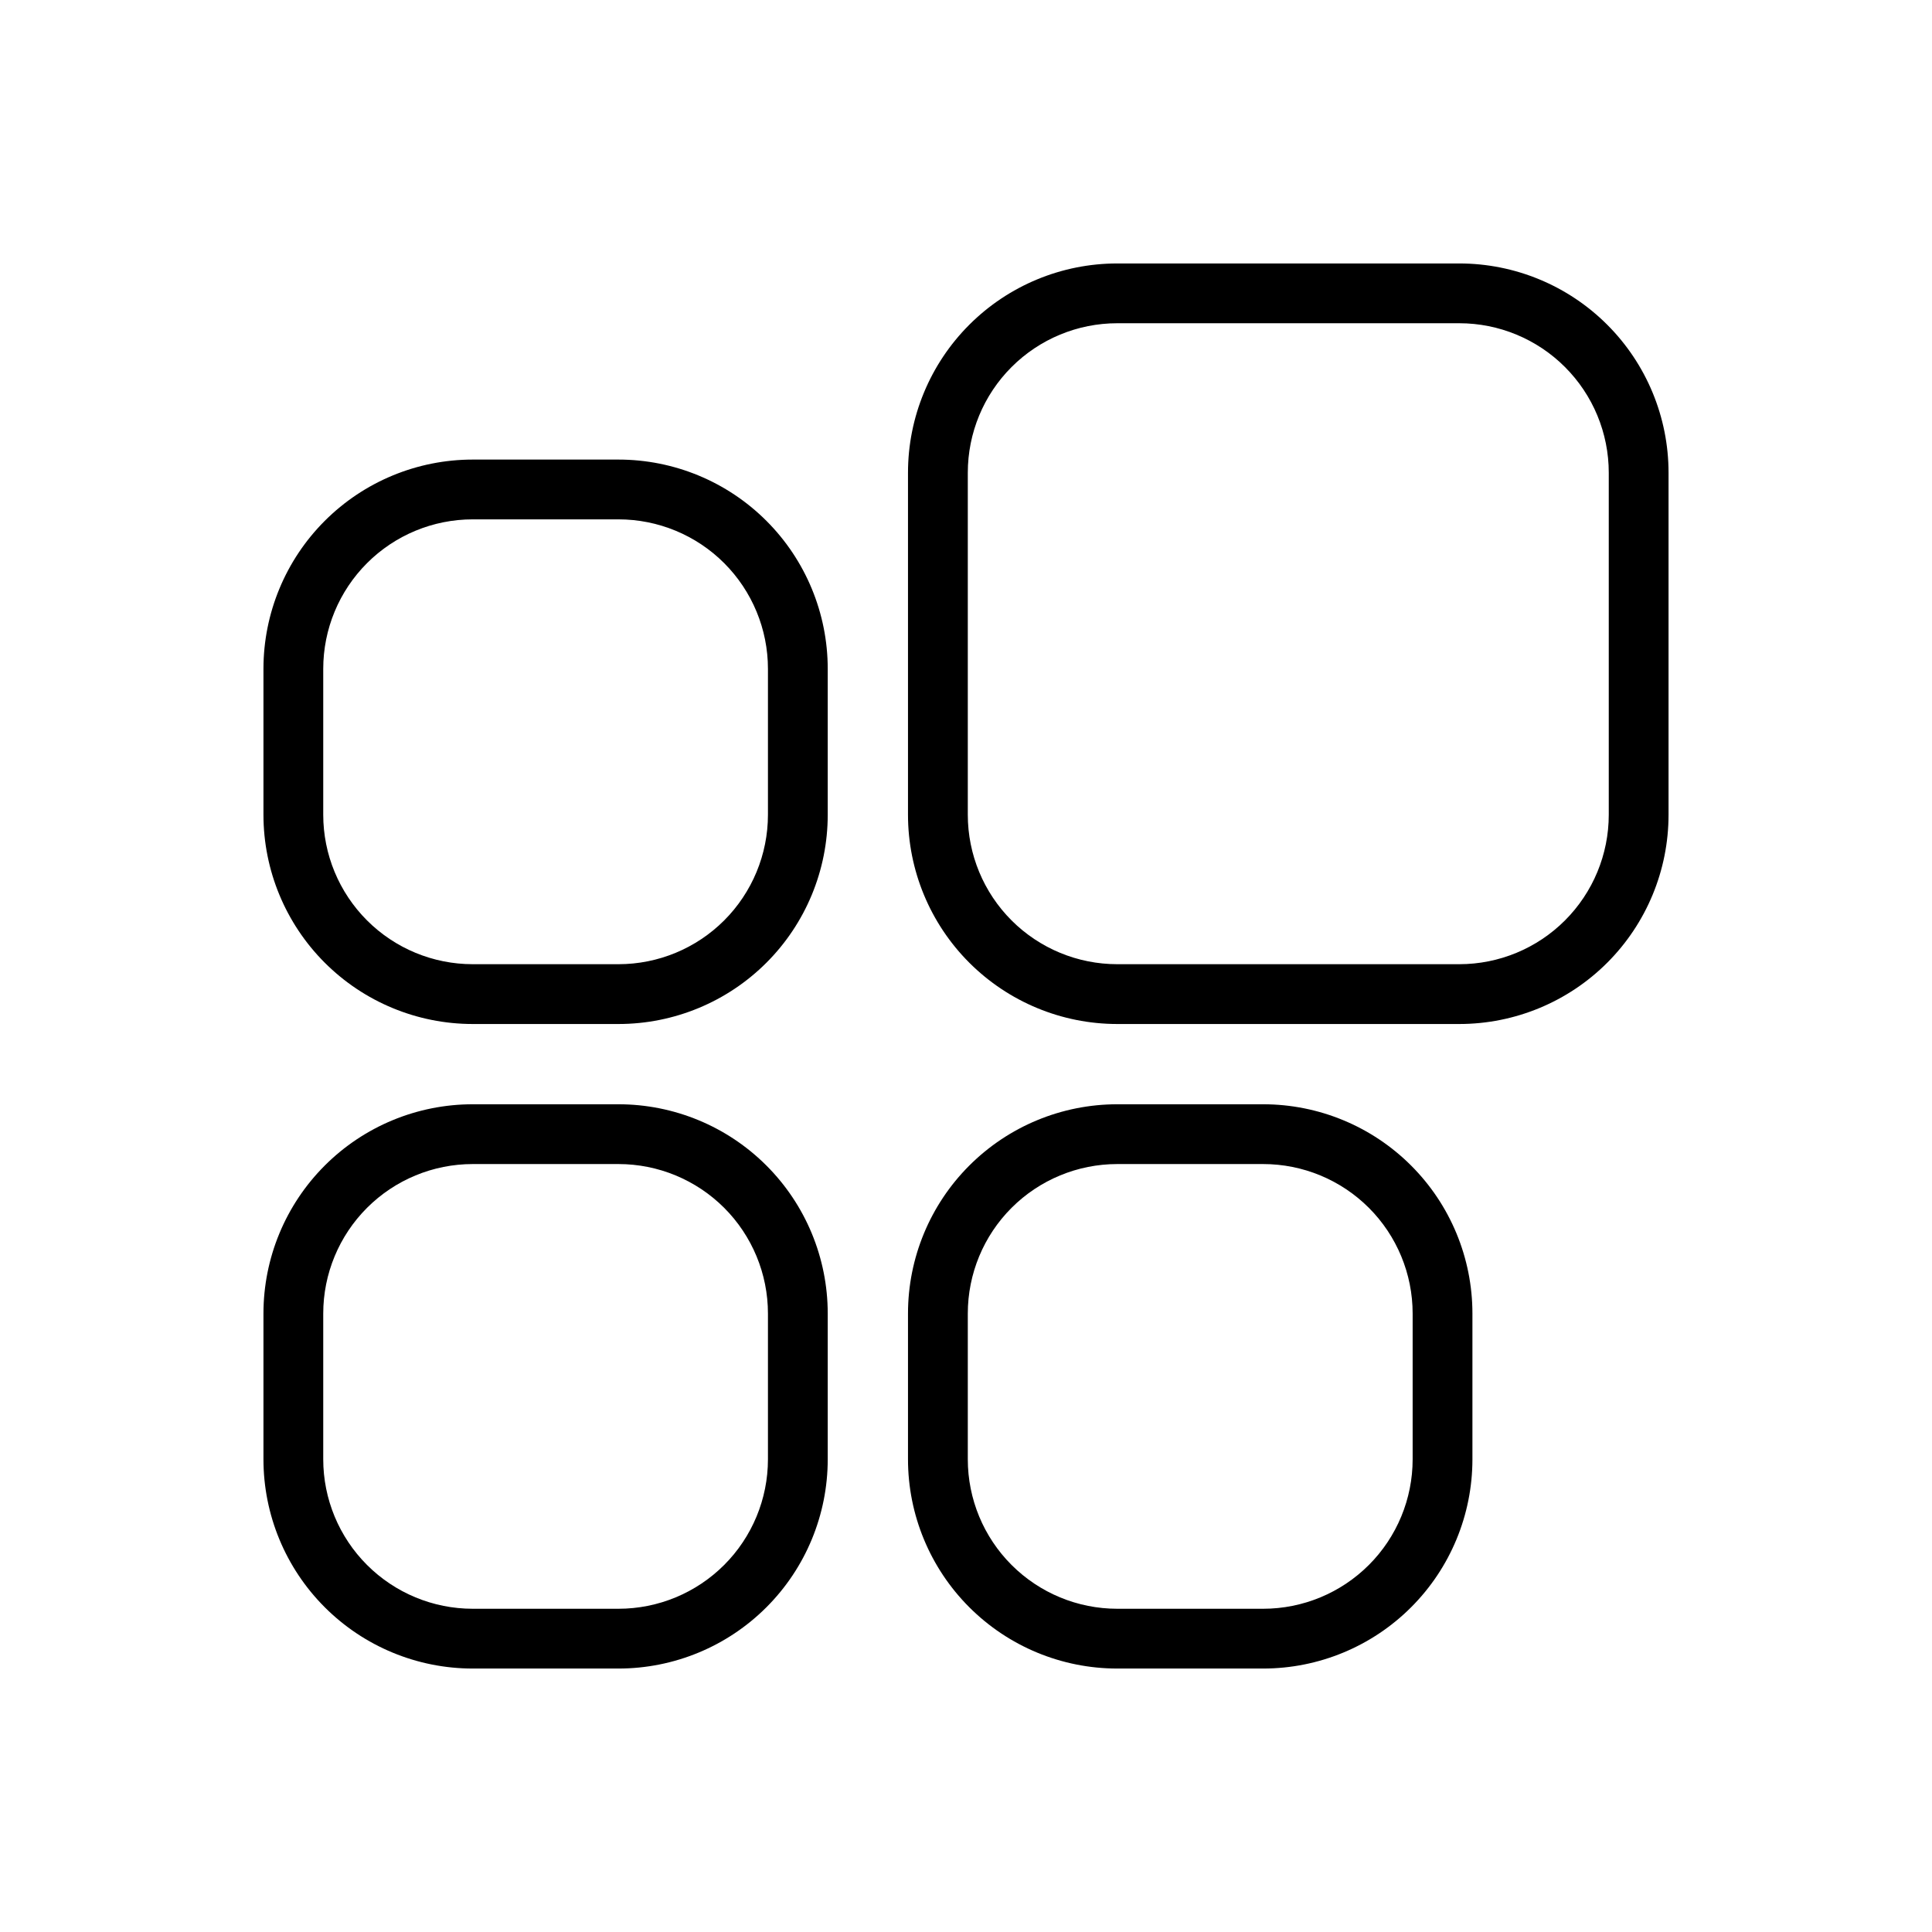 <svg width="88" height="88" viewBox="0 0 88 88" fill="none" xmlns="http://www.w3.org/2000/svg">
<path d="M28.17 20.933H21.532C19.004 20.933 16.579 21.937 14.792 23.725C13.004 25.512 12 27.937 12 30.465L12 37.11C12 39.638 13.004 42.062 14.792 43.85C16.579 45.637 19.004 46.642 21.532 46.642H28.17C30.698 46.642 33.123 45.637 34.91 43.85C36.698 42.062 37.702 39.638 37.702 37.11V30.465C37.702 27.937 36.698 25.512 34.91 23.725C33.123 21.937 30.698 20.933 28.17 20.933ZM34.979 37.11C34.979 38.916 34.261 40.647 32.985 41.924C31.708 43.201 29.976 43.918 28.17 43.918H21.532C19.726 43.918 17.994 43.201 16.718 41.924C15.441 40.647 14.723 38.916 14.723 37.11V30.465C14.723 28.659 15.441 26.927 16.718 25.65C17.994 24.373 19.726 23.656 21.532 23.656H28.17C29.976 23.656 31.708 24.373 32.985 25.65C34.261 26.927 34.979 28.659 34.979 30.465V37.11ZM66.468 12H50.89C48.362 12 45.938 13.004 44.15 14.792C42.362 16.579 41.358 19.004 41.358 21.532V37.11C41.358 39.638 42.362 42.062 44.15 43.85C45.938 45.637 48.362 46.642 50.89 46.642H66.468C68.996 46.642 71.421 45.637 73.208 43.85C74.996 42.062 76 39.638 76 37.11V21.532C76 19.004 74.996 16.579 73.208 14.792C71.421 13.004 68.996 12 66.468 12ZM73.277 37.11C73.277 38.916 72.559 40.647 71.282 41.924C70.006 43.201 68.274 43.918 66.468 43.918H50.89C49.084 43.918 47.353 43.201 46.076 41.924C44.799 40.647 44.082 38.916 44.082 37.11V21.532C44.082 19.726 44.799 17.994 46.076 16.718C47.353 15.441 49.084 14.723 50.89 14.723H66.468C68.274 14.723 70.006 15.441 71.282 16.718C72.559 17.994 73.277 19.726 73.277 21.532V37.11ZM28.17 50.298H21.532C19.004 50.298 16.579 51.302 14.792 53.09C13.004 54.877 12 57.302 12 59.83L12 66.468C12 68.996 13.004 71.421 14.792 73.208C16.579 74.996 19.004 76 21.532 76H28.17C30.698 76 33.123 74.996 34.91 73.208C36.698 71.421 37.702 68.996 37.702 66.468V59.83C37.702 57.302 36.698 54.877 34.91 53.09C33.123 51.302 30.698 50.298 28.17 50.298ZM34.979 66.468C34.979 68.274 34.261 70.006 32.985 71.282C31.708 72.559 29.976 73.277 28.17 73.277H21.532C19.726 73.277 17.994 72.559 16.718 71.282C15.441 70.006 14.723 68.274 14.723 66.468V59.83C14.723 58.024 15.441 56.292 16.718 55.015C17.994 53.739 19.726 53.021 21.532 53.021H28.17C29.976 53.021 31.708 53.739 32.985 55.015C34.261 56.292 34.979 58.024 34.979 59.83V66.468ZM57.535 50.298H50.89C48.362 50.298 45.938 51.302 44.15 53.09C42.362 54.877 41.358 57.302 41.358 59.83V66.468C41.358 68.996 42.362 71.421 44.15 73.208C45.938 74.996 48.362 76 50.89 76H57.535C60.063 76 62.488 74.996 64.275 73.208C66.063 71.421 67.067 68.996 67.067 66.468V59.83C67.067 57.302 66.063 54.877 64.275 53.09C62.488 51.302 60.063 50.298 57.535 50.298ZM64.344 66.468C64.344 68.274 63.627 70.006 62.35 71.282C61.073 72.559 59.341 73.277 57.535 73.277H50.89C49.084 73.277 47.353 72.559 46.076 71.282C44.799 70.006 44.082 68.274 44.082 66.468V59.83C44.082 58.024 44.799 56.292 46.076 55.015C47.353 53.739 49.084 53.021 50.89 53.021H57.535C59.341 53.021 61.073 53.739 62.35 55.015C63.627 56.292 64.344 58.024 64.344 59.83V66.468Z" fill="black"/>
</svg>
